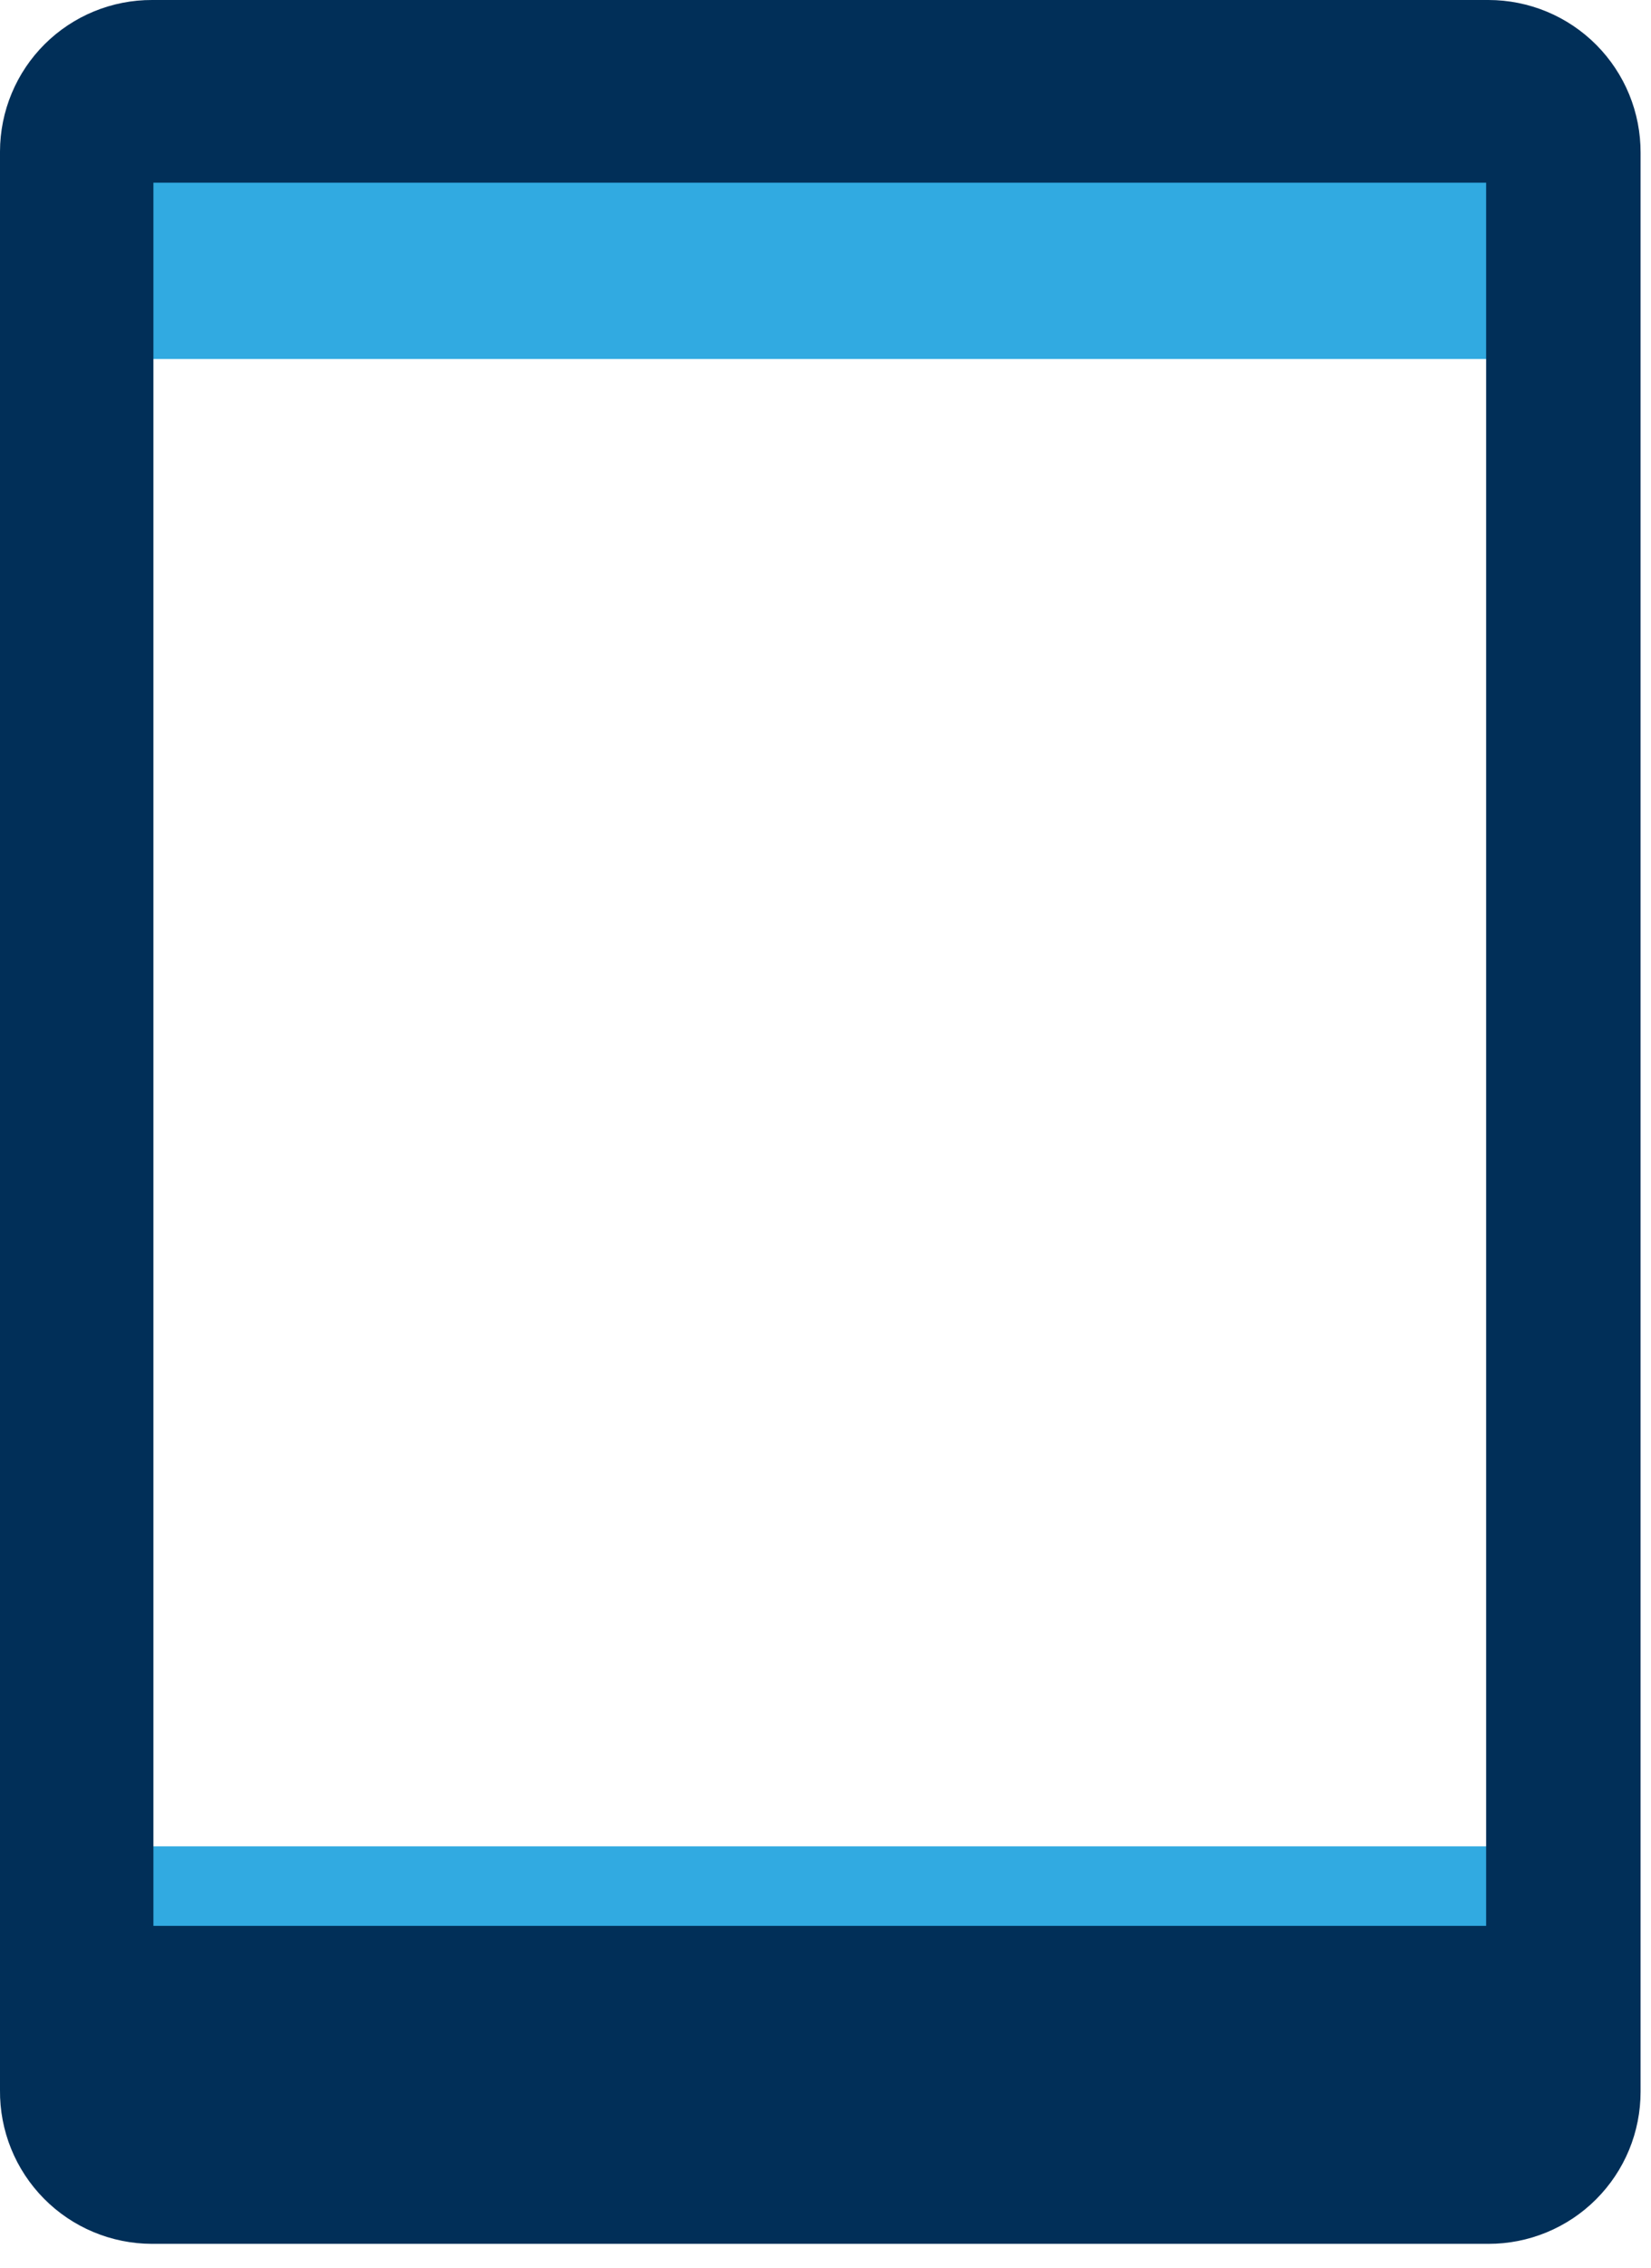 <svg width="67" height="92" viewBox="0 0 67 92" fill="none" xmlns="http://www.w3.org/2000/svg">
<rect x="4.161" y="4.161" width="58.255" height="10.403" fill="#31AAE1"/>
<rect x="4.161" y="74.899" width="58.255" height="10.403" fill="#31AAE1"/>
<path fill-rule="evenodd" clip-rule="evenodd" d="M6.175 3.51489e-05H60.403C61.216 2.47742e-05 62.021 0.161 62.773 0.473C63.524 0.785 64.206 1.243 64.779 1.819C65.353 2.396 65.807 3.08 66.116 3.833C66.424 4.586 66.581 5.392 66.577 6.206V84.85C66.578 85.661 66.419 86.465 66.11 87.214C65.8 87.964 65.345 88.645 64.771 89.219C64.198 89.793 63.517 90.247 62.767 90.557C62.017 90.867 61.214 91.026 60.403 91.024H6.164C5.349 91.023 4.542 90.86 3.79 90.545C3.038 90.231 2.356 89.77 1.783 89.19C1.21 88.61 0.757 87.923 0.451 87.167C0.145 86.412 -0.008 85.603 0 84.788V6.143C0.002 5.334 0.163 4.533 0.474 3.787C0.785 3.04 1.24 2.362 1.814 1.791C2.387 1.221 3.067 0.769 3.816 0.461C4.564 0.154 5.366 -0.003 6.175 3.51489e-05ZM6.226 7.411H60.309V78.125H6.226V7.411Z" fill="#012F58"/>
</svg>
